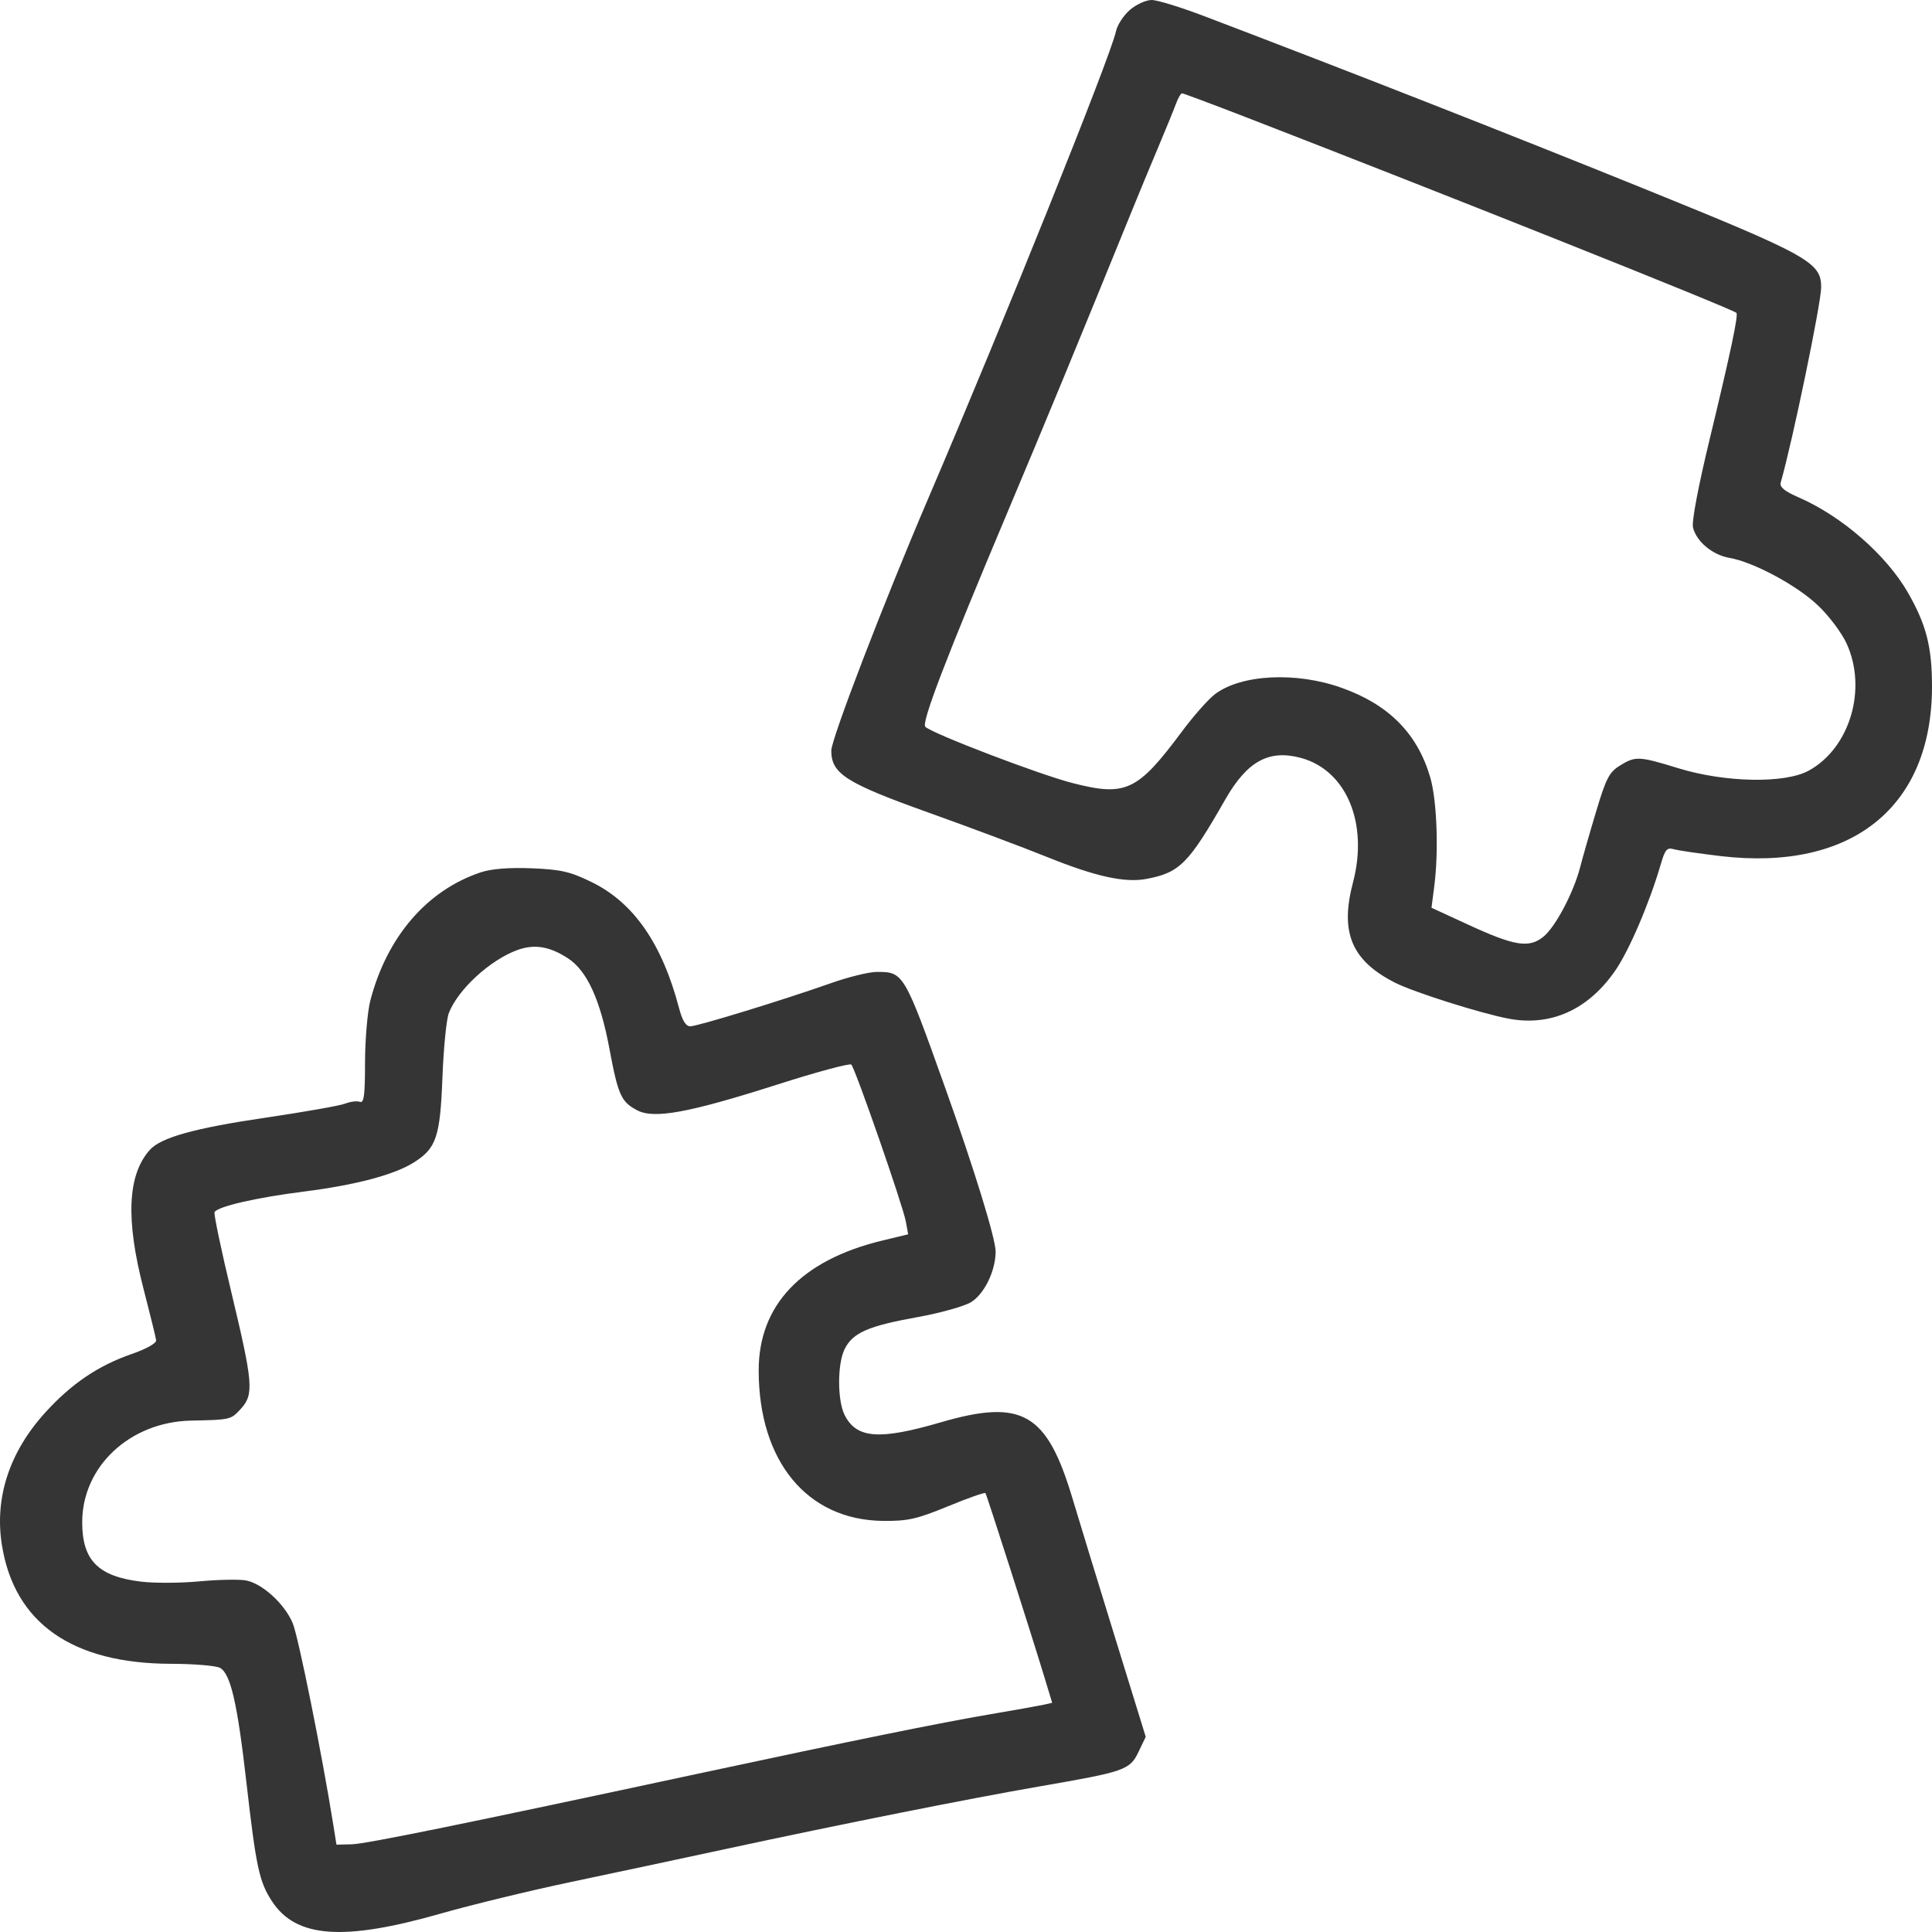 <?xml version="1.0" encoding="UTF-8"?> <svg xmlns="http://www.w3.org/2000/svg" width="33" height="33" viewBox="0 0 33 33" fill="none"> <path fill-rule="evenodd" clip-rule="evenodd" d="M19.301 0.168C19.193 0.26 19.085 0.425 19.062 0.535C18.969 0.965 17.155 5.478 15.847 8.533C15.104 10.268 14.199 12.622 14.199 12.821C14.199 13.216 14.449 13.375 15.864 13.881C16.582 14.138 17.492 14.479 17.887 14.639C18.715 14.973 19.214 15.083 19.585 15.012C20.151 14.905 20.303 14.751 20.929 13.655C21.304 13 21.675 12.797 22.225 12.947C23 13.16 23.376 14.064 23.11 15.073C22.884 15.927 23.086 16.408 23.828 16.785C24.145 16.946 25.277 17.305 25.76 17.398C26.481 17.537 27.12 17.253 27.584 16.587C27.824 16.244 28.175 15.424 28.37 14.753C28.441 14.511 28.474 14.472 28.589 14.505C28.663 14.527 29.025 14.579 29.393 14.623C31.63 14.886 33 13.786 33 11.726C33 11.051 32.903 10.671 32.591 10.126C32.223 9.483 31.466 8.822 30.73 8.499C30.479 8.39 30.394 8.32 30.416 8.242C30.617 7.542 31.107 5.177 31.107 4.906C31.107 4.48 30.893 4.361 28.039 3.206C25.738 2.275 23.035 1.214 20.564 0.274C20.168 0.123 19.767 0 19.671 0C19.575 0 19.409 0.075 19.301 0.168ZM21.277 2C24.772 3.353 29.592 5.277 29.659 5.344C29.695 5.381 29.559 6.026 29.204 7.495C29.006 8.313 28.893 8.912 28.918 9.011C28.977 9.251 29.251 9.479 29.54 9.529C29.948 9.599 30.689 9.996 31.051 10.34C31.236 10.514 31.456 10.807 31.54 10.989C31.899 11.769 31.597 12.781 30.891 13.165C30.484 13.386 29.468 13.367 28.674 13.124C27.991 12.914 27.935 12.912 27.667 13.078C27.487 13.19 27.432 13.296 27.264 13.858C27.156 14.216 27.034 14.643 26.992 14.806C26.879 15.246 26.567 15.836 26.36 16.002C26.115 16.199 25.866 16.158 25.078 15.794L24.451 15.505L24.498 15.14C24.576 14.541 24.544 13.672 24.43 13.279C24.211 12.53 23.724 12.037 22.918 11.749C22.138 11.47 21.2 11.518 20.751 11.858C20.639 11.944 20.384 12.231 20.186 12.498C19.429 13.515 19.229 13.609 18.319 13.375C17.747 13.228 15.93 12.533 15.805 12.414C15.735 12.346 16.152 11.257 17.216 8.732C17.887 7.139 18.379 5.947 19.353 3.553C19.457 3.297 19.649 2.834 19.78 2.523C19.911 2.213 20.048 1.877 20.085 1.776C20.122 1.676 20.169 1.594 20.19 1.594C20.211 1.594 20.7 1.777 21.277 2ZM8.212 14.9C7.294 15.206 6.611 15.998 6.326 17.088C6.277 17.276 6.236 17.751 6.235 18.142C6.235 18.706 6.217 18.847 6.148 18.82C6.1 18.802 5.986 18.815 5.894 18.851C5.802 18.887 5.19 18.994 4.534 19.091C3.324 19.269 2.746 19.43 2.558 19.642C2.178 20.069 2.144 20.826 2.451 22.012C2.564 22.451 2.662 22.847 2.667 22.894C2.673 22.943 2.497 23.042 2.251 23.127C1.68 23.324 1.222 23.633 0.775 24.125C0.16 24.801 -0.097 25.585 0.033 26.393C0.246 27.724 1.235 28.417 2.926 28.419C3.314 28.42 3.688 28.451 3.757 28.488C3.939 28.587 4.054 29.088 4.209 30.445C4.374 31.89 4.427 32.139 4.644 32.473C5.055 33.103 5.864 33.162 7.54 32.682C8.061 32.534 9.06 32.291 9.76 32.144C10.46 31.997 11.651 31.743 12.407 31.58C14.37 31.157 16.546 30.723 17.757 30.513C19.22 30.26 19.298 30.233 19.447 29.923L19.57 29.666L19.044 27.964C18.755 27.028 18.429 25.963 18.32 25.598C17.881 24.13 17.462 23.888 16.063 24.296C15.018 24.601 14.631 24.571 14.428 24.172C14.301 23.922 14.301 23.29 14.429 23.039C14.569 22.764 14.831 22.649 15.658 22.5C16.059 22.428 16.474 22.312 16.589 22.24C16.816 22.098 17.006 21.704 17.006 21.377C17.006 21.156 16.643 19.977 16.149 18.593C15.441 16.61 15.435 16.601 14.976 16.601C14.845 16.601 14.492 16.687 14.191 16.794C13.371 17.083 11.914 17.53 11.79 17.53C11.714 17.53 11.655 17.433 11.599 17.22C11.308 16.114 10.821 15.414 10.1 15.064C9.734 14.886 9.577 14.851 9.077 14.831C8.693 14.816 8.391 14.84 8.212 14.9ZM9.705 16.371C10.027 16.583 10.253 17.076 10.409 17.911C10.558 18.707 10.61 18.821 10.882 18.964C11.172 19.117 11.764 19.008 13.28 18.524C13.947 18.311 14.514 18.158 14.541 18.184C14.609 18.252 15.424 20.597 15.472 20.863L15.512 21.083L15.061 21.192C13.687 21.526 12.959 22.293 12.959 23.406C12.959 24.961 13.787 25.964 15.081 25.978C15.506 25.982 15.656 25.949 16.191 25.729C16.53 25.589 16.819 25.488 16.832 25.503C16.854 25.531 17.595 27.845 17.846 28.669L17.972 29.085L17.832 29.117C17.755 29.134 17.339 29.209 16.908 29.282C16.069 29.424 14.528 29.738 12.012 30.277C7.926 31.154 6.246 31.497 6.007 31.502L5.747 31.508L5.694 31.176C5.501 29.965 5.094 27.945 4.999 27.723C4.857 27.389 4.476 27.044 4.196 26.994C4.079 26.974 3.721 26.981 3.402 27.011C3.082 27.041 2.633 27.043 2.404 27.015C1.676 26.926 1.404 26.65 1.404 26.002C1.404 25.048 2.219 24.287 3.264 24.265C3.941 24.251 3.943 24.251 4.116 24.061C4.339 23.816 4.323 23.626 3.953 22.079C3.778 21.35 3.648 20.73 3.665 20.703C3.724 20.606 4.382 20.455 5.19 20.353C6.075 20.241 6.733 20.067 7.068 19.856C7.453 19.614 7.518 19.42 7.557 18.407C7.576 17.907 7.625 17.411 7.666 17.305C7.821 16.903 8.368 16.399 8.835 16.228C9.127 16.121 9.389 16.164 9.705 16.371Z" fill="#353535"></path> </svg> 